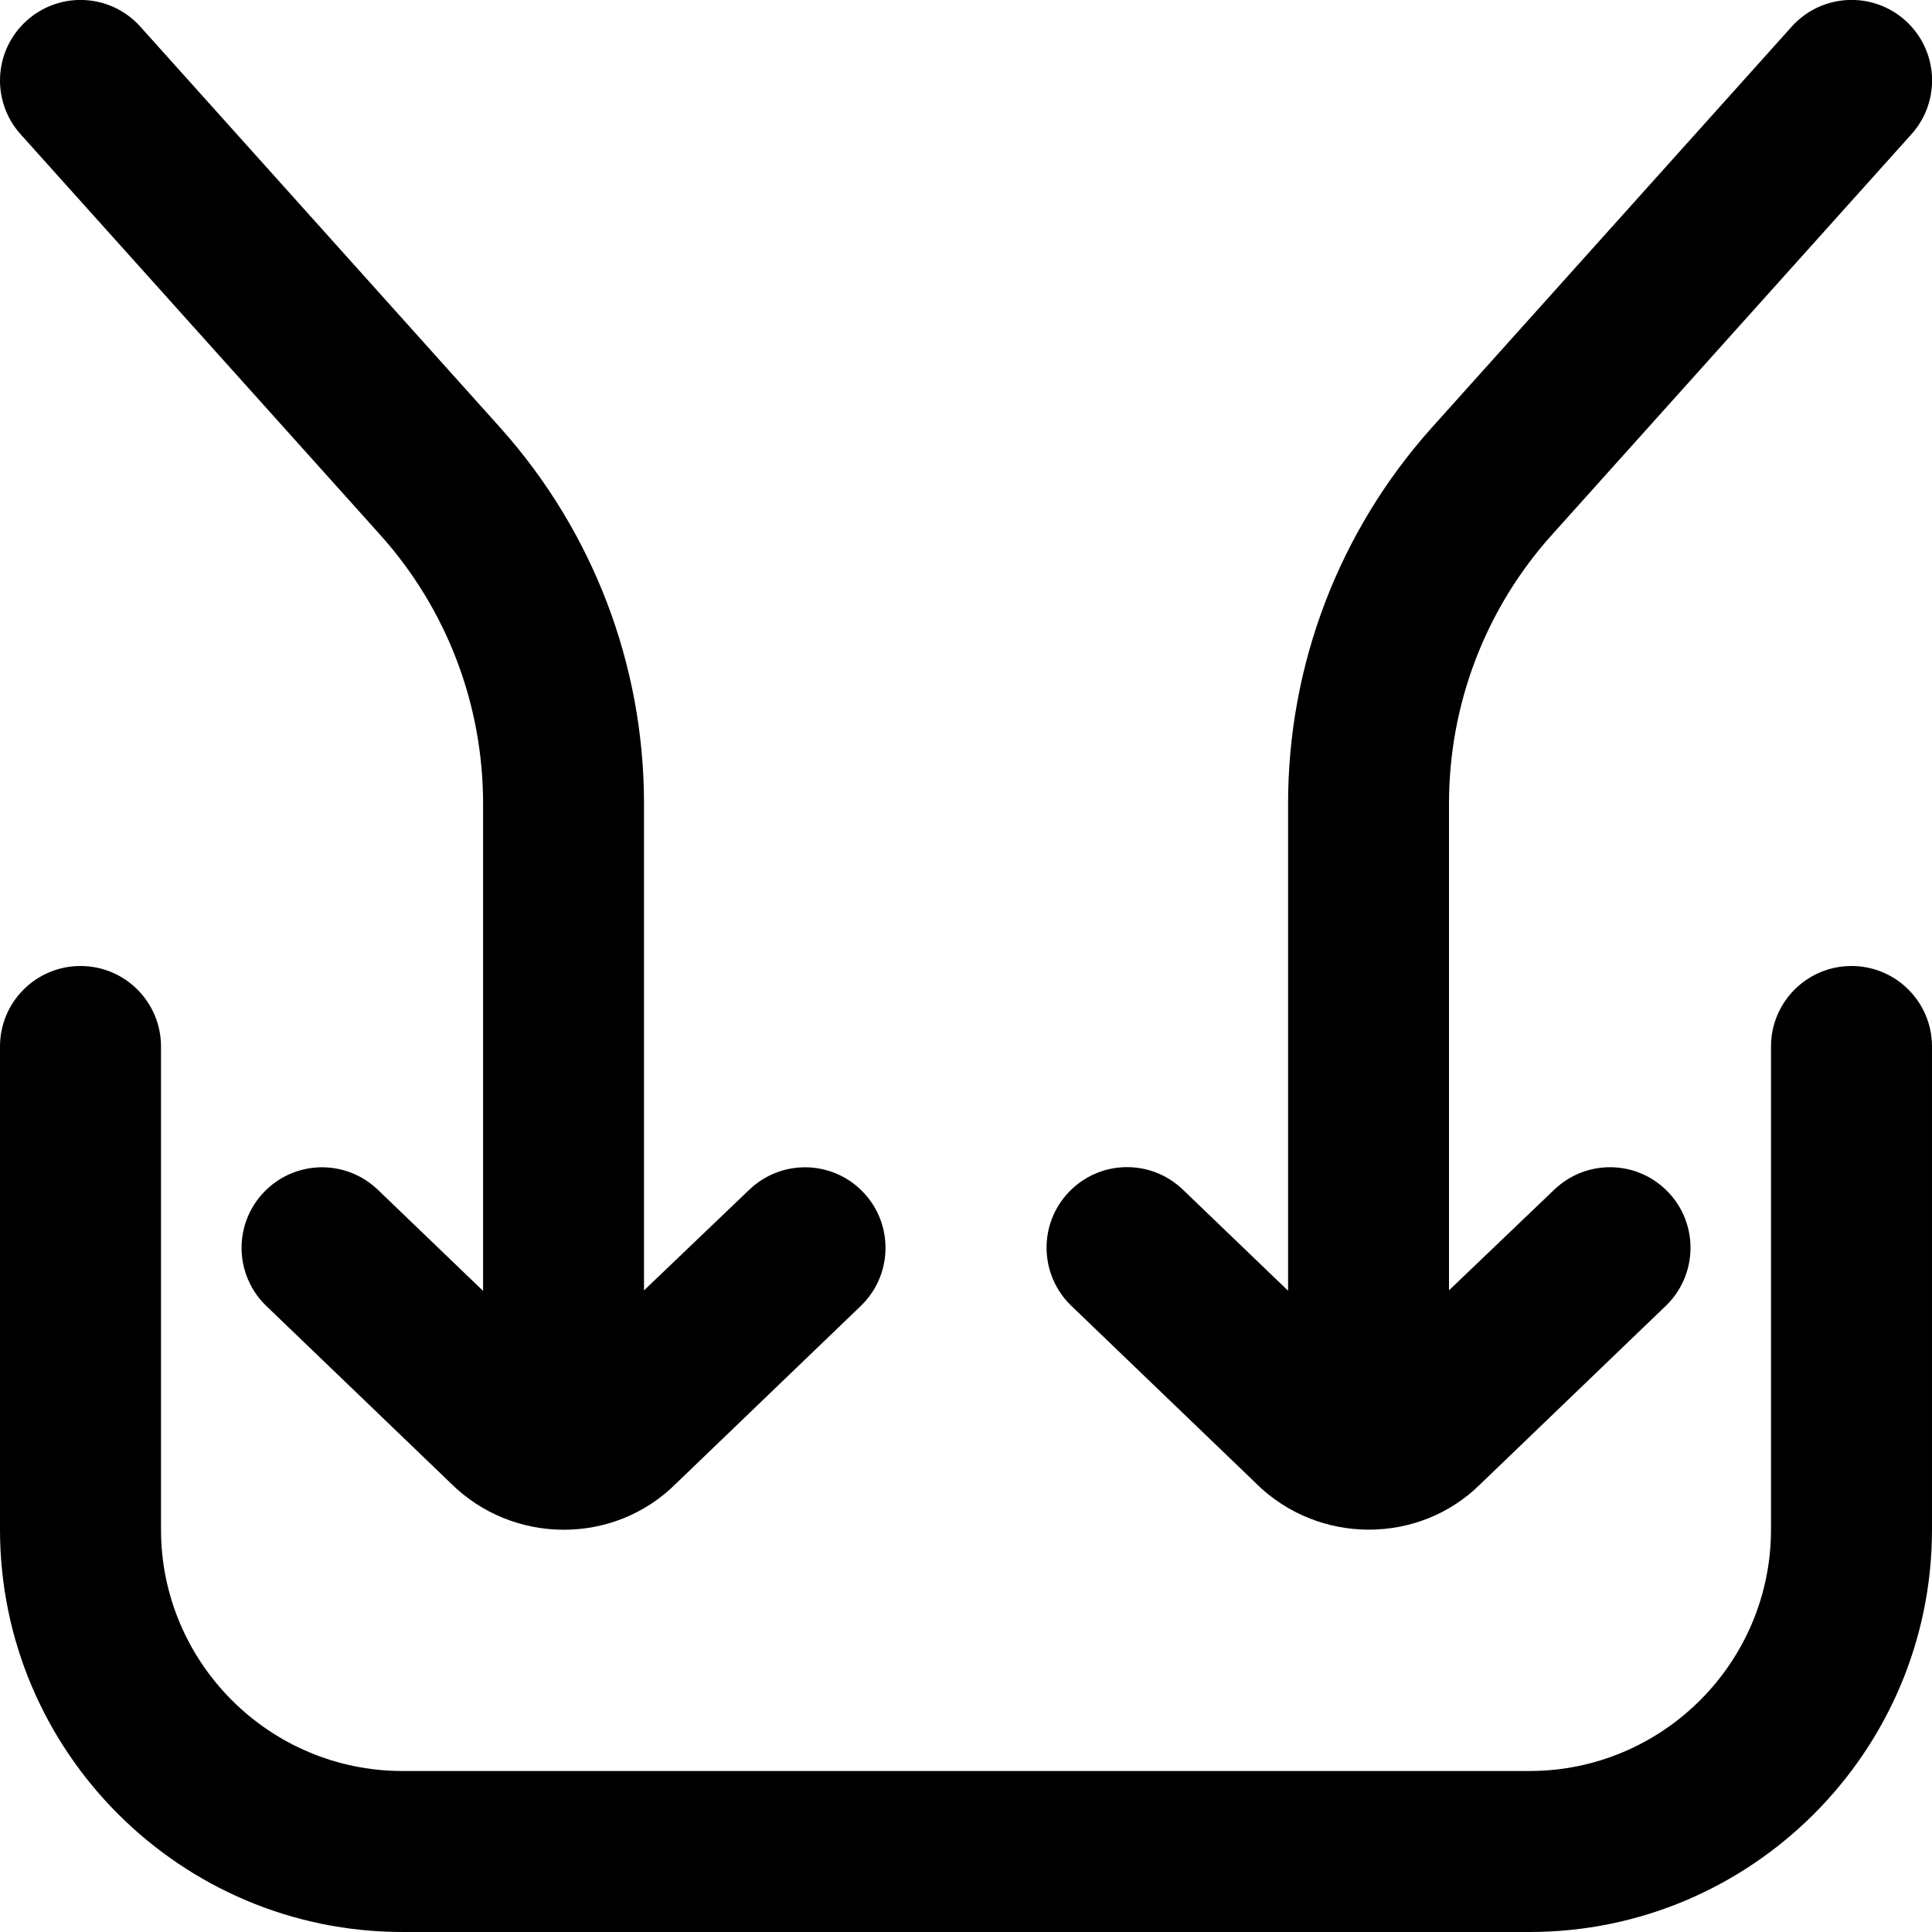 <?xml version="1.0" encoding="UTF-8"?>
<svg xmlns="http://www.w3.org/2000/svg" id="Layer_1" data-name="Layer 1" viewBox="0 0 24 24">
  <path d="m.256,1.668C-.113,1.257-.079.625.332.256.742-.113,1.374-.081,1.744.332l4.474,4.985c1.149,1.286,1.782,2.942,1.782,4.666v6.047l1.307-1.25c.399-.383,1.032-.371,1.414.028.383.398.37,1.031-.027,1.414l-2.301,2.212c-.38.378-.883.569-1.388.569-.51,0-1.021-.193-1.41-.582l-2.288-2.199c-.397-.383-.41-1.016-.027-1.414.383-.399,1.015-.411,1.414-.028l1.307,1.256v-6.053c0-1.231-.451-2.414-1.271-3.331L.256,1.668Zm22.744,10.332c-.553,0-1,.448-1,1v6c0,1.654-1.346,3-3,3H5c-1.654,0-3-1.346-3-3v-6c0-.552-.447-1-1-1s-1,.448-1,1v6c0,2.757,2.243,5,5,5h14c2.757,0,5-2.243,5-5v-6c0-.552-.447-1-1-1Zm-7.405,6.42c.389.388.9.582,1.41.582.505,0,1.008-.19,1.388-.569l2.301-2.212c.397-.383.41-1.016.027-1.414-.383-.399-1.015-.411-1.414-.028l-1.307,1.25v-6.047c0-1.231.451-2.414,1.271-3.33l4.474-4.985c.369-.411.335-1.043-.076-1.412-.41-.368-1.042-.336-1.412.076l-4.475,4.986c-1.148,1.284-1.781,2.94-1.781,4.664v6.053l-1.307-1.256c-.399-.383-1.031-.371-1.414.028-.383.398-.37,1.031.027,1.414l2.288,2.199Z"/>
</svg>

